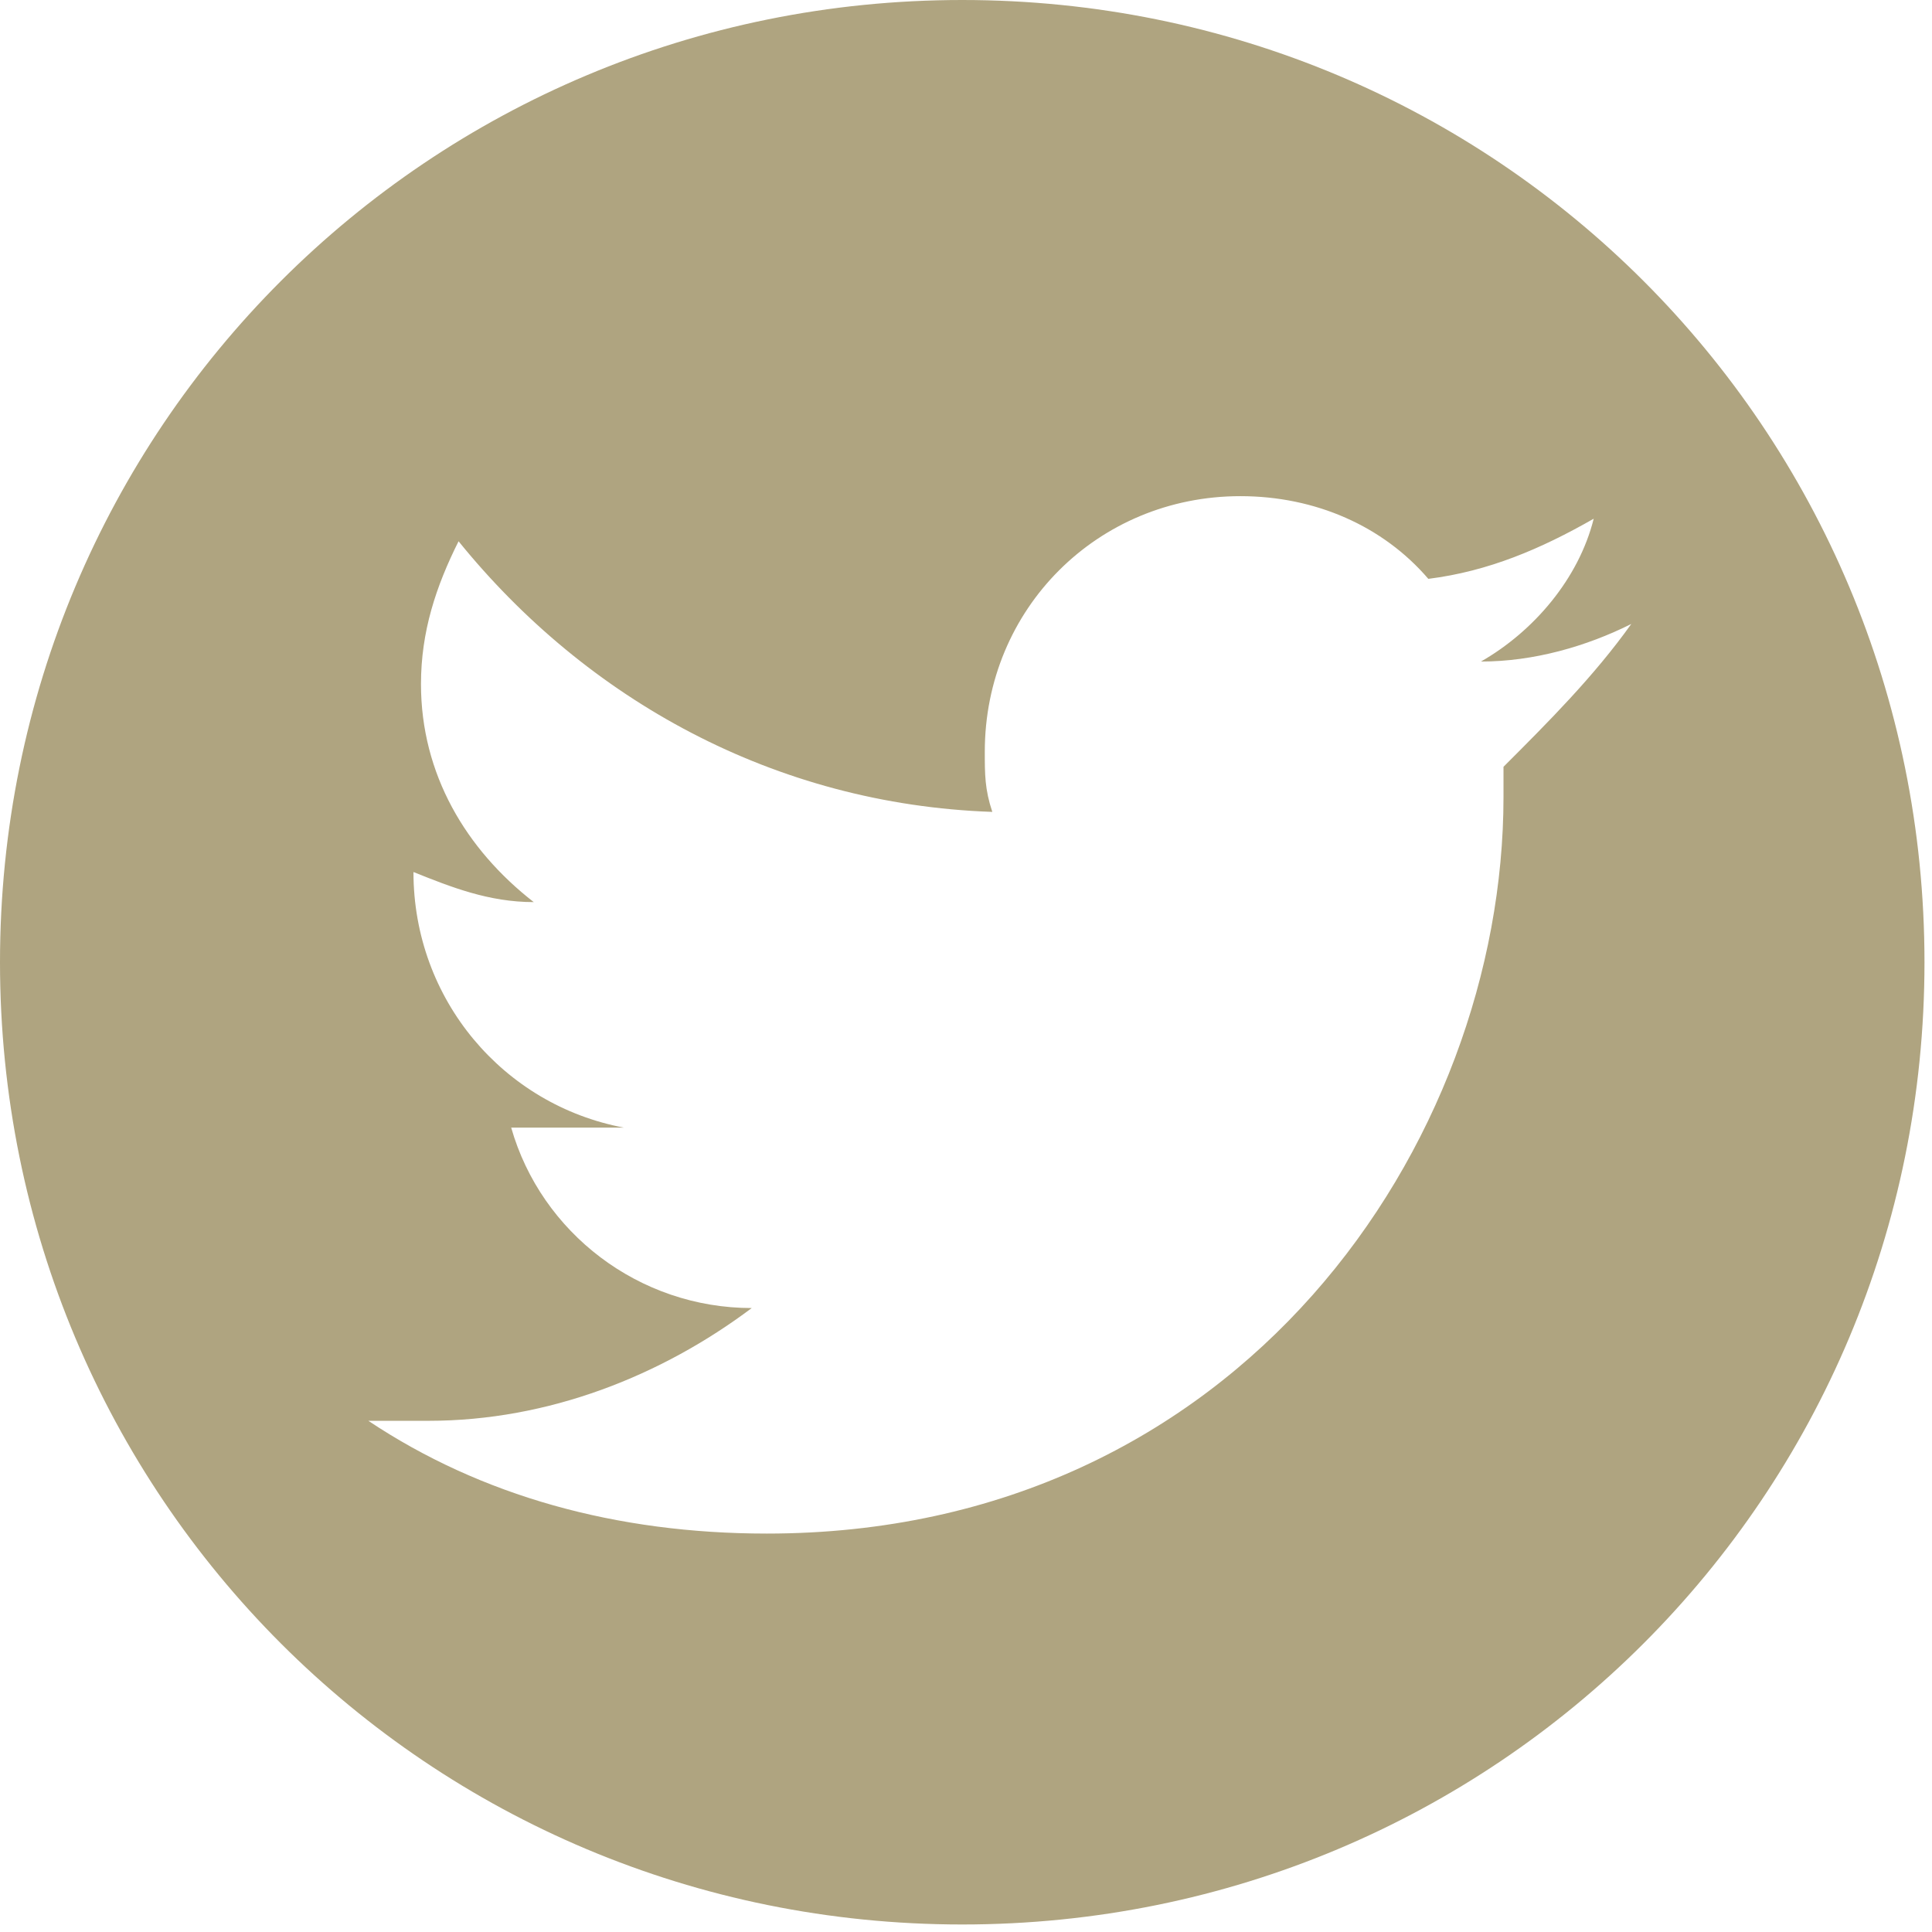 <?xml version="1.0" encoding="utf-8"?>
<!-- Generator: Adobe Illustrator 22.0.1, SVG Export Plug-In . SVG Version: 6.00 Build 0)  -->
<svg version="1.1" id="Layer_1" xmlns="http://www.w3.org/2000/svg" xmlns:xlink="http://www.w3.org/1999/xlink" x="0px" y="0px"
	 viewBox="0 0 25.7 25.7" style="enable-background:new 0 0 25.7 25.7;" xml:space="preserve">
<style type="text/css">
	.st0{fill:#AFA480;}
</style>
<path class="st0" d="M12.8,0C5.7,0,0,5.7,0,12.8c0,7.1,5.7,12.8,12.8,12.8c7.1,0,12.8-5.7,12.8-12.8C25.6,5.7,19.9,0,12.8,0z
	 M20,10.2c0,0.1,0,0.3,0,0.4c0,4.6-3.5,9.8-9.8,9.8c-2,0-3.8-0.5-5.3-1.5c0.2,0,0.5,0,0.8,0c1.6,0,3.1-0.6,4.3-1.5
	c-1.5,0-2.8-1-3.2-2.4c0.2,0,0.4,0,0.6,0c0.3,0,0.6,0,0.9,0c-1.6-0.3-2.8-1.7-2.8-3.4C6,11.8,6.5,12,7.1,12
	c-0.9-0.7-1.5-1.7-1.5-2.9c0-0.7,0.2-1.3,0.5-1.9c1.7,2.1,4.2,3.5,7.1,3.6c-0.1-0.3-0.1-0.5-0.1-0.8c0-1.9,1.5-3.4,3.4-3.4
	c1,0,1.9,0.4,2.5,1.1c0.8-0.1,1.5-0.4,2.2-0.8c-0.2,0.8-0.8,1.5-1.5,1.9c0.7,0,1.4-0.2,2-0.5C21.2,9,20.6,9.6,20,10.2z"/>
</svg>
